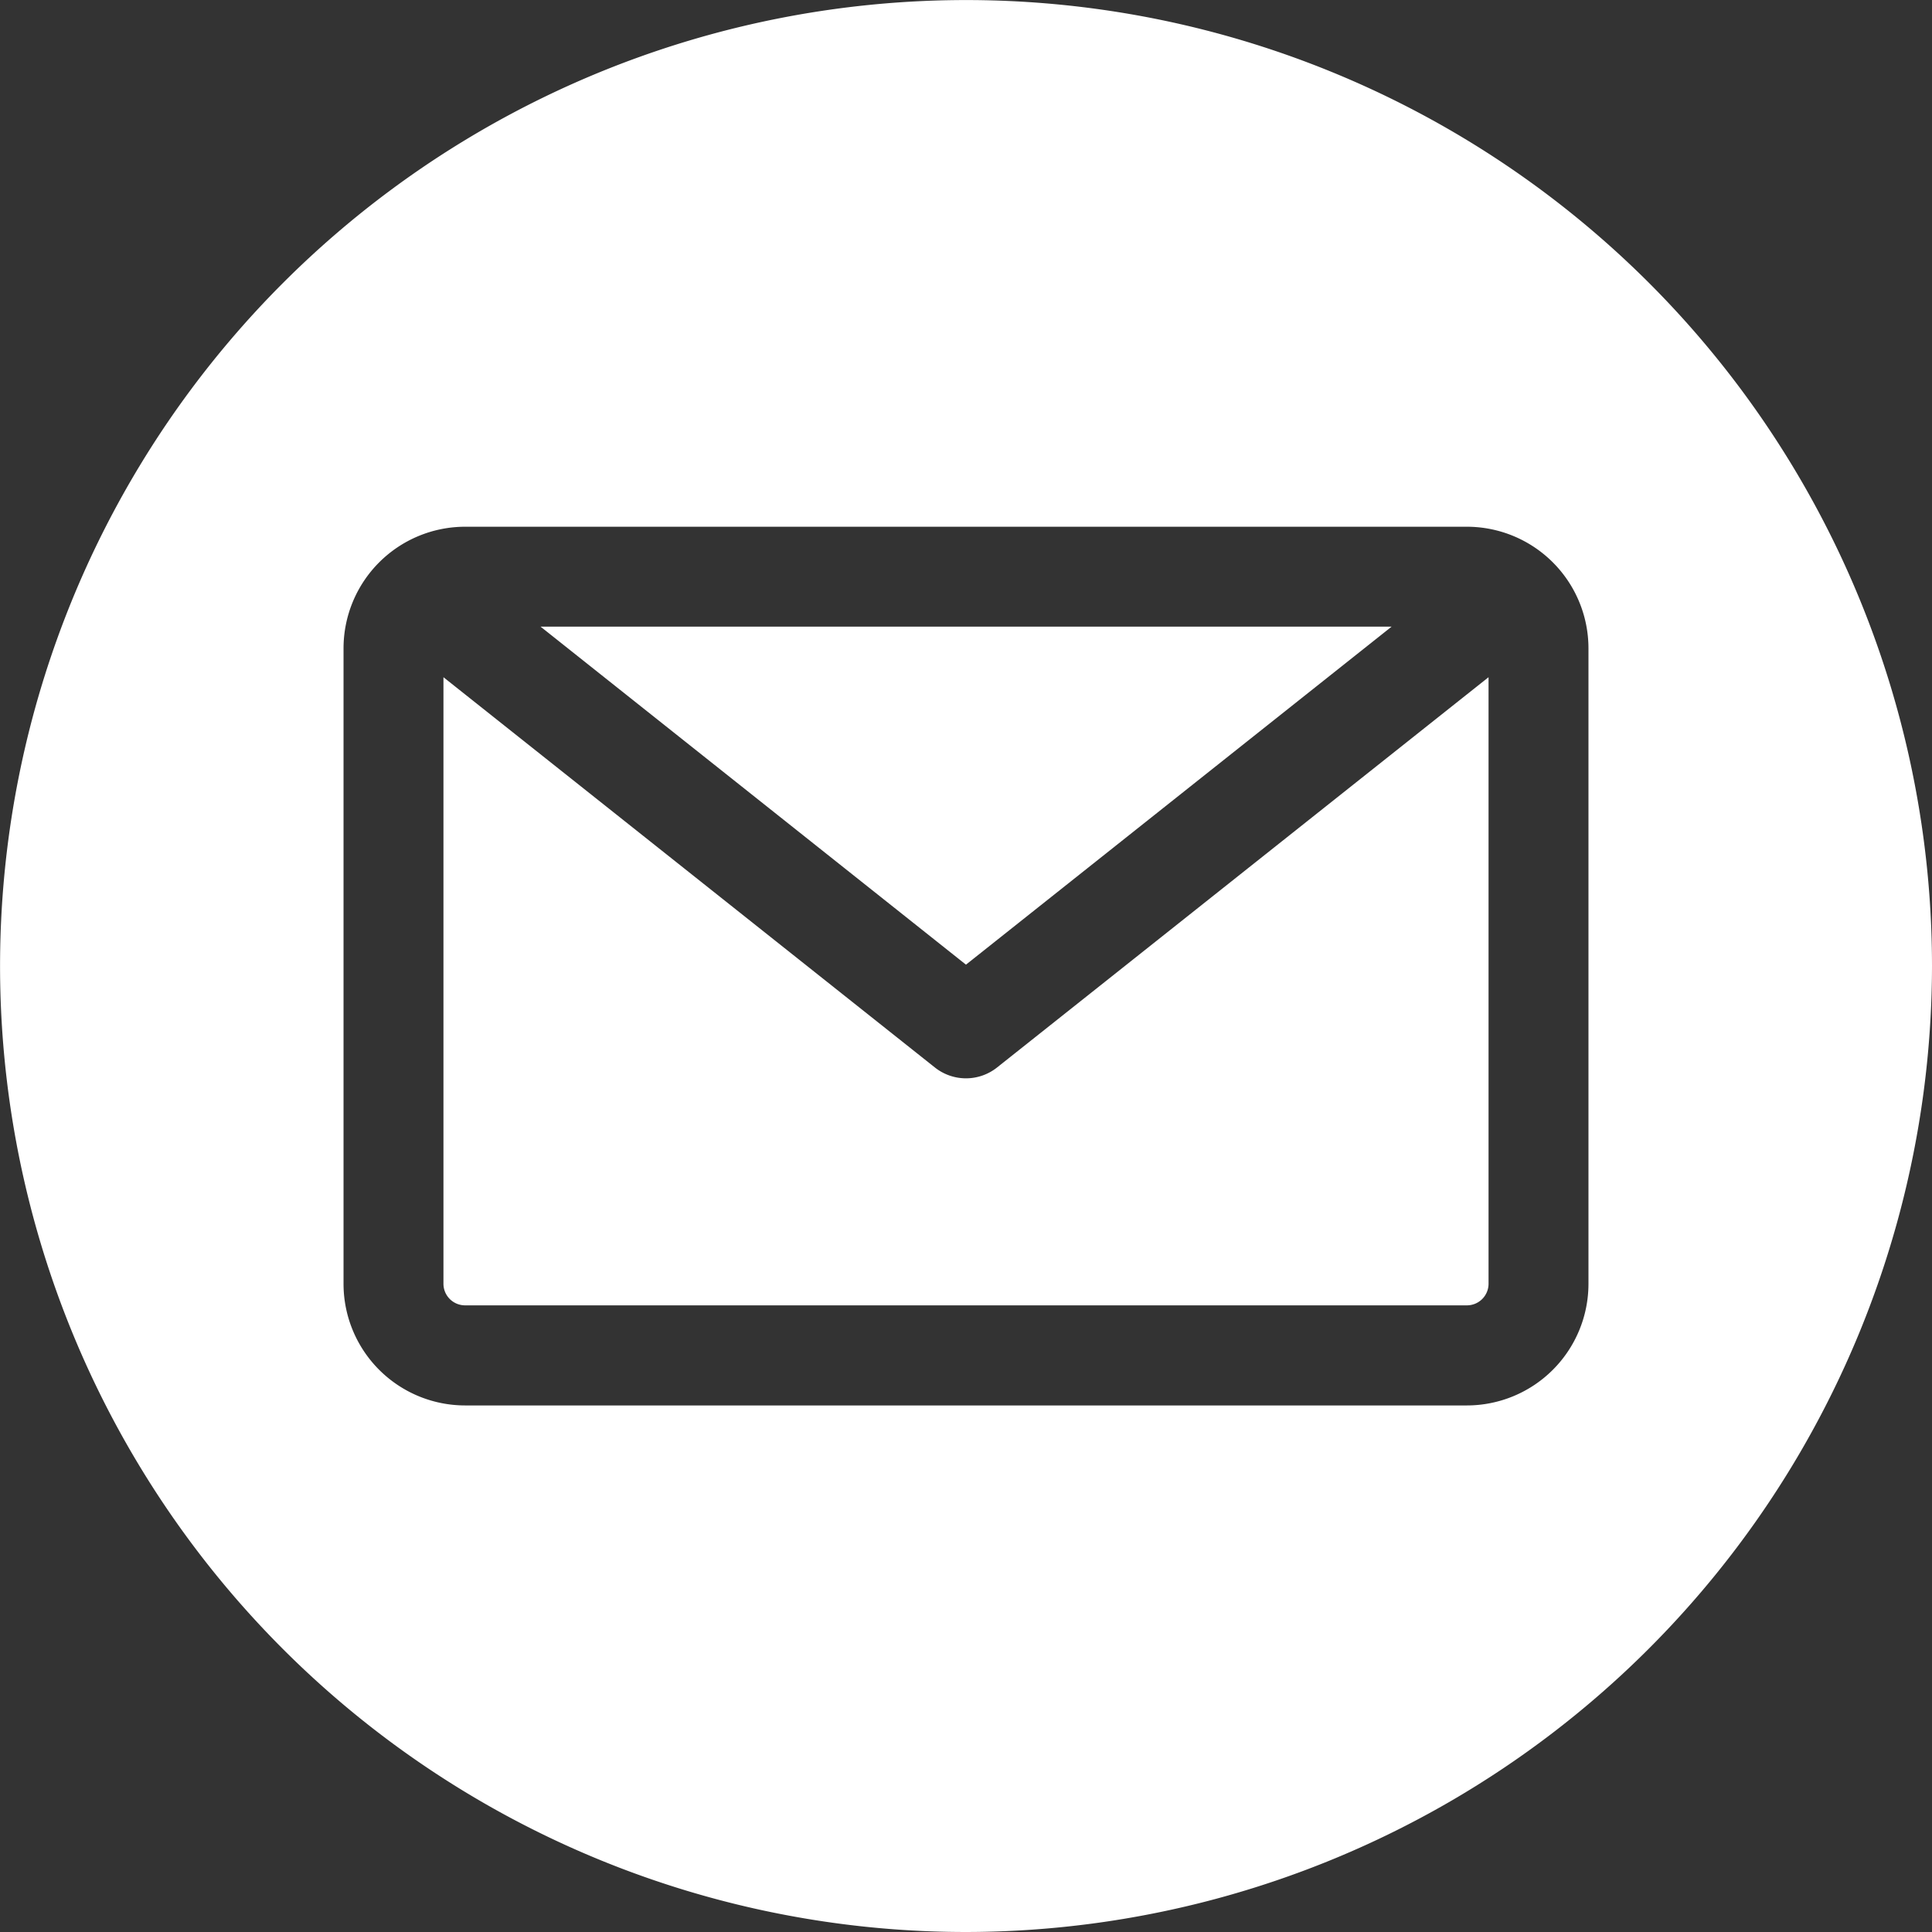 <svg xmlns="http://www.w3.org/2000/svg" width="32.523" height="32.523" viewBox="0 0 32.523 32.523">
  <rect x="0" y="0" width="32.523" height="32.523" fill="#333333" stroke="none"/>
  <path id="email-icon" d="M16.261,32.523A16.261,16.261,0,1,1,32.523,16.261,16.28,16.28,0,0,1,16.261,32.523Zm8.433-10.549a.364.364,0,0,0,.364-.364V11.4l-8.274,6.57a.841.841,0,0,1-1.046,0L7.465,11.4V21.61a.364.364,0,0,0,.364.364ZM23.426,10.549l-7.165,5.69L9.1,10.549Zm3.314.364v10.7a2.048,2.048,0,0,1-2.046,2.046H7.828A2.048,2.048,0,0,1,5.783,21.61v-10.7A2.048,2.048,0,0,1,7.828,8.867H24.694A2.048,2.048,0,0,1,26.74,10.912Z" fill="#fff" fill-rule="evenodd"/>
</svg>
